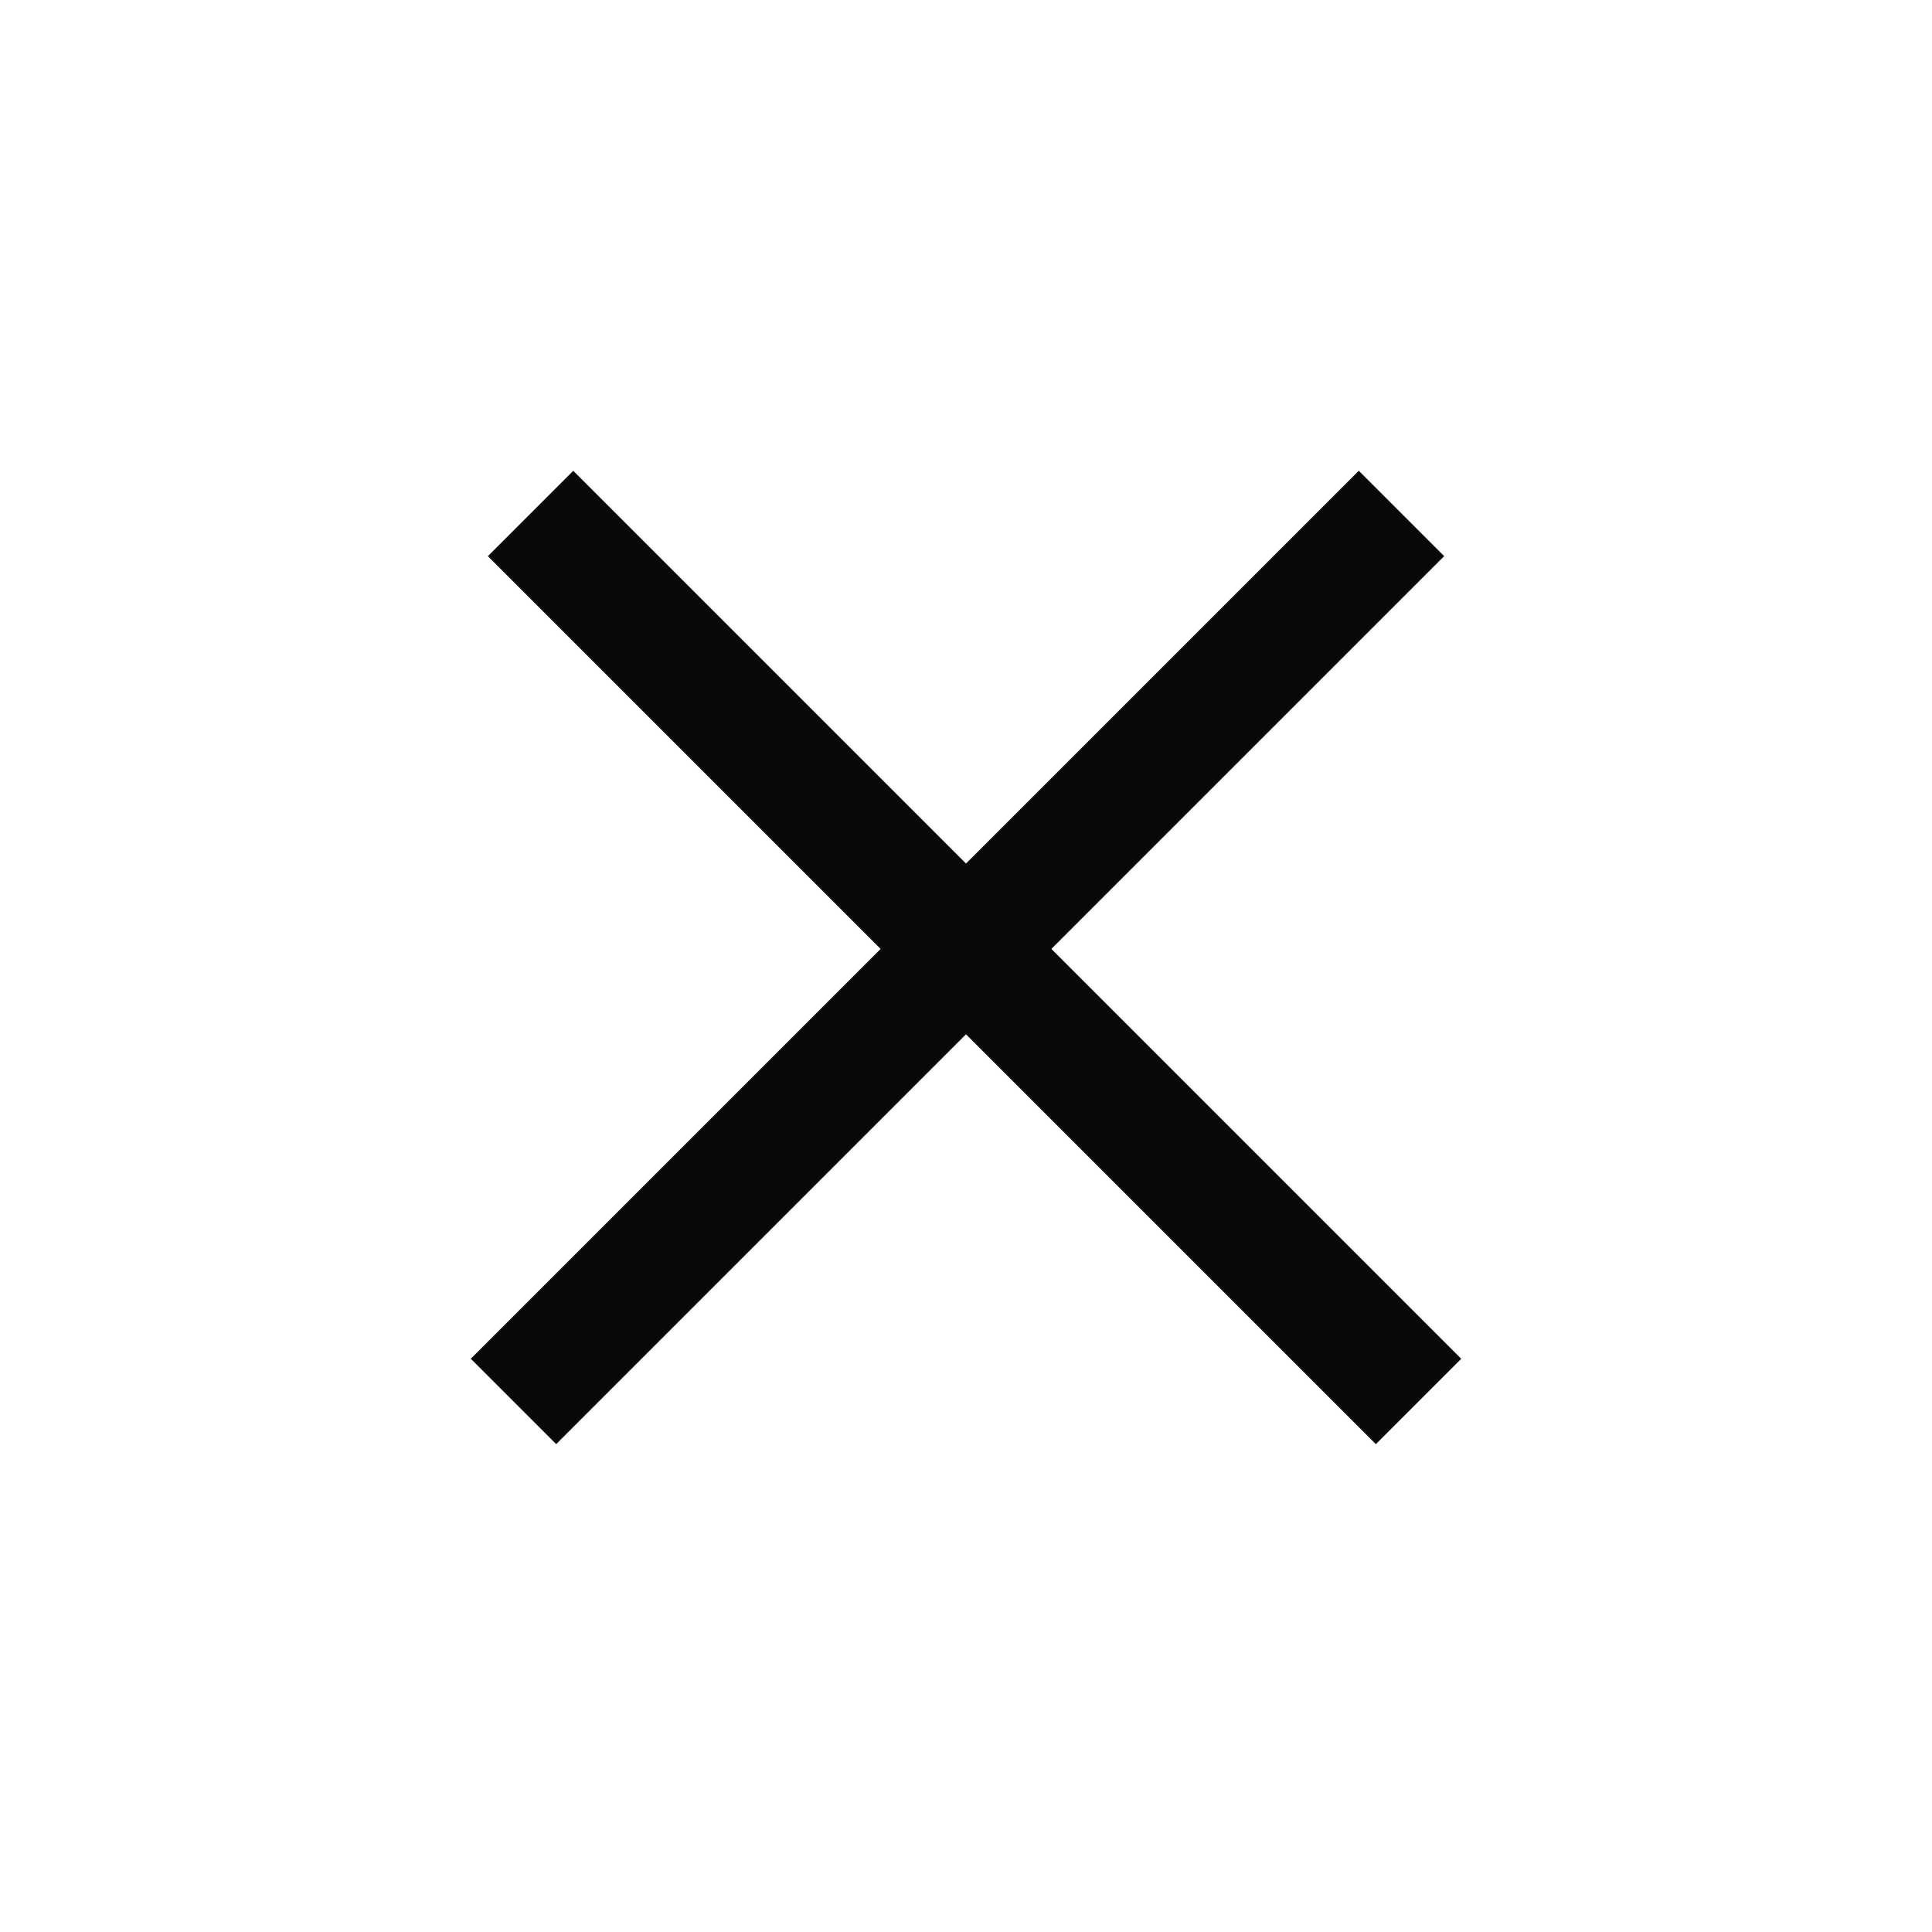 <svg width="40" height="40" viewBox="0 0 40 40" fill="none" xmlns="http://www.w3.org/2000/svg">
<rect width="2.5" height="26" transform="translate(11.515 29.899) rotate(-135)" fill="#090909"/>
<rect width="2.5" height="26" transform="translate(10.101 11.515) rotate(-45)" fill="#090909"/>
</svg>
